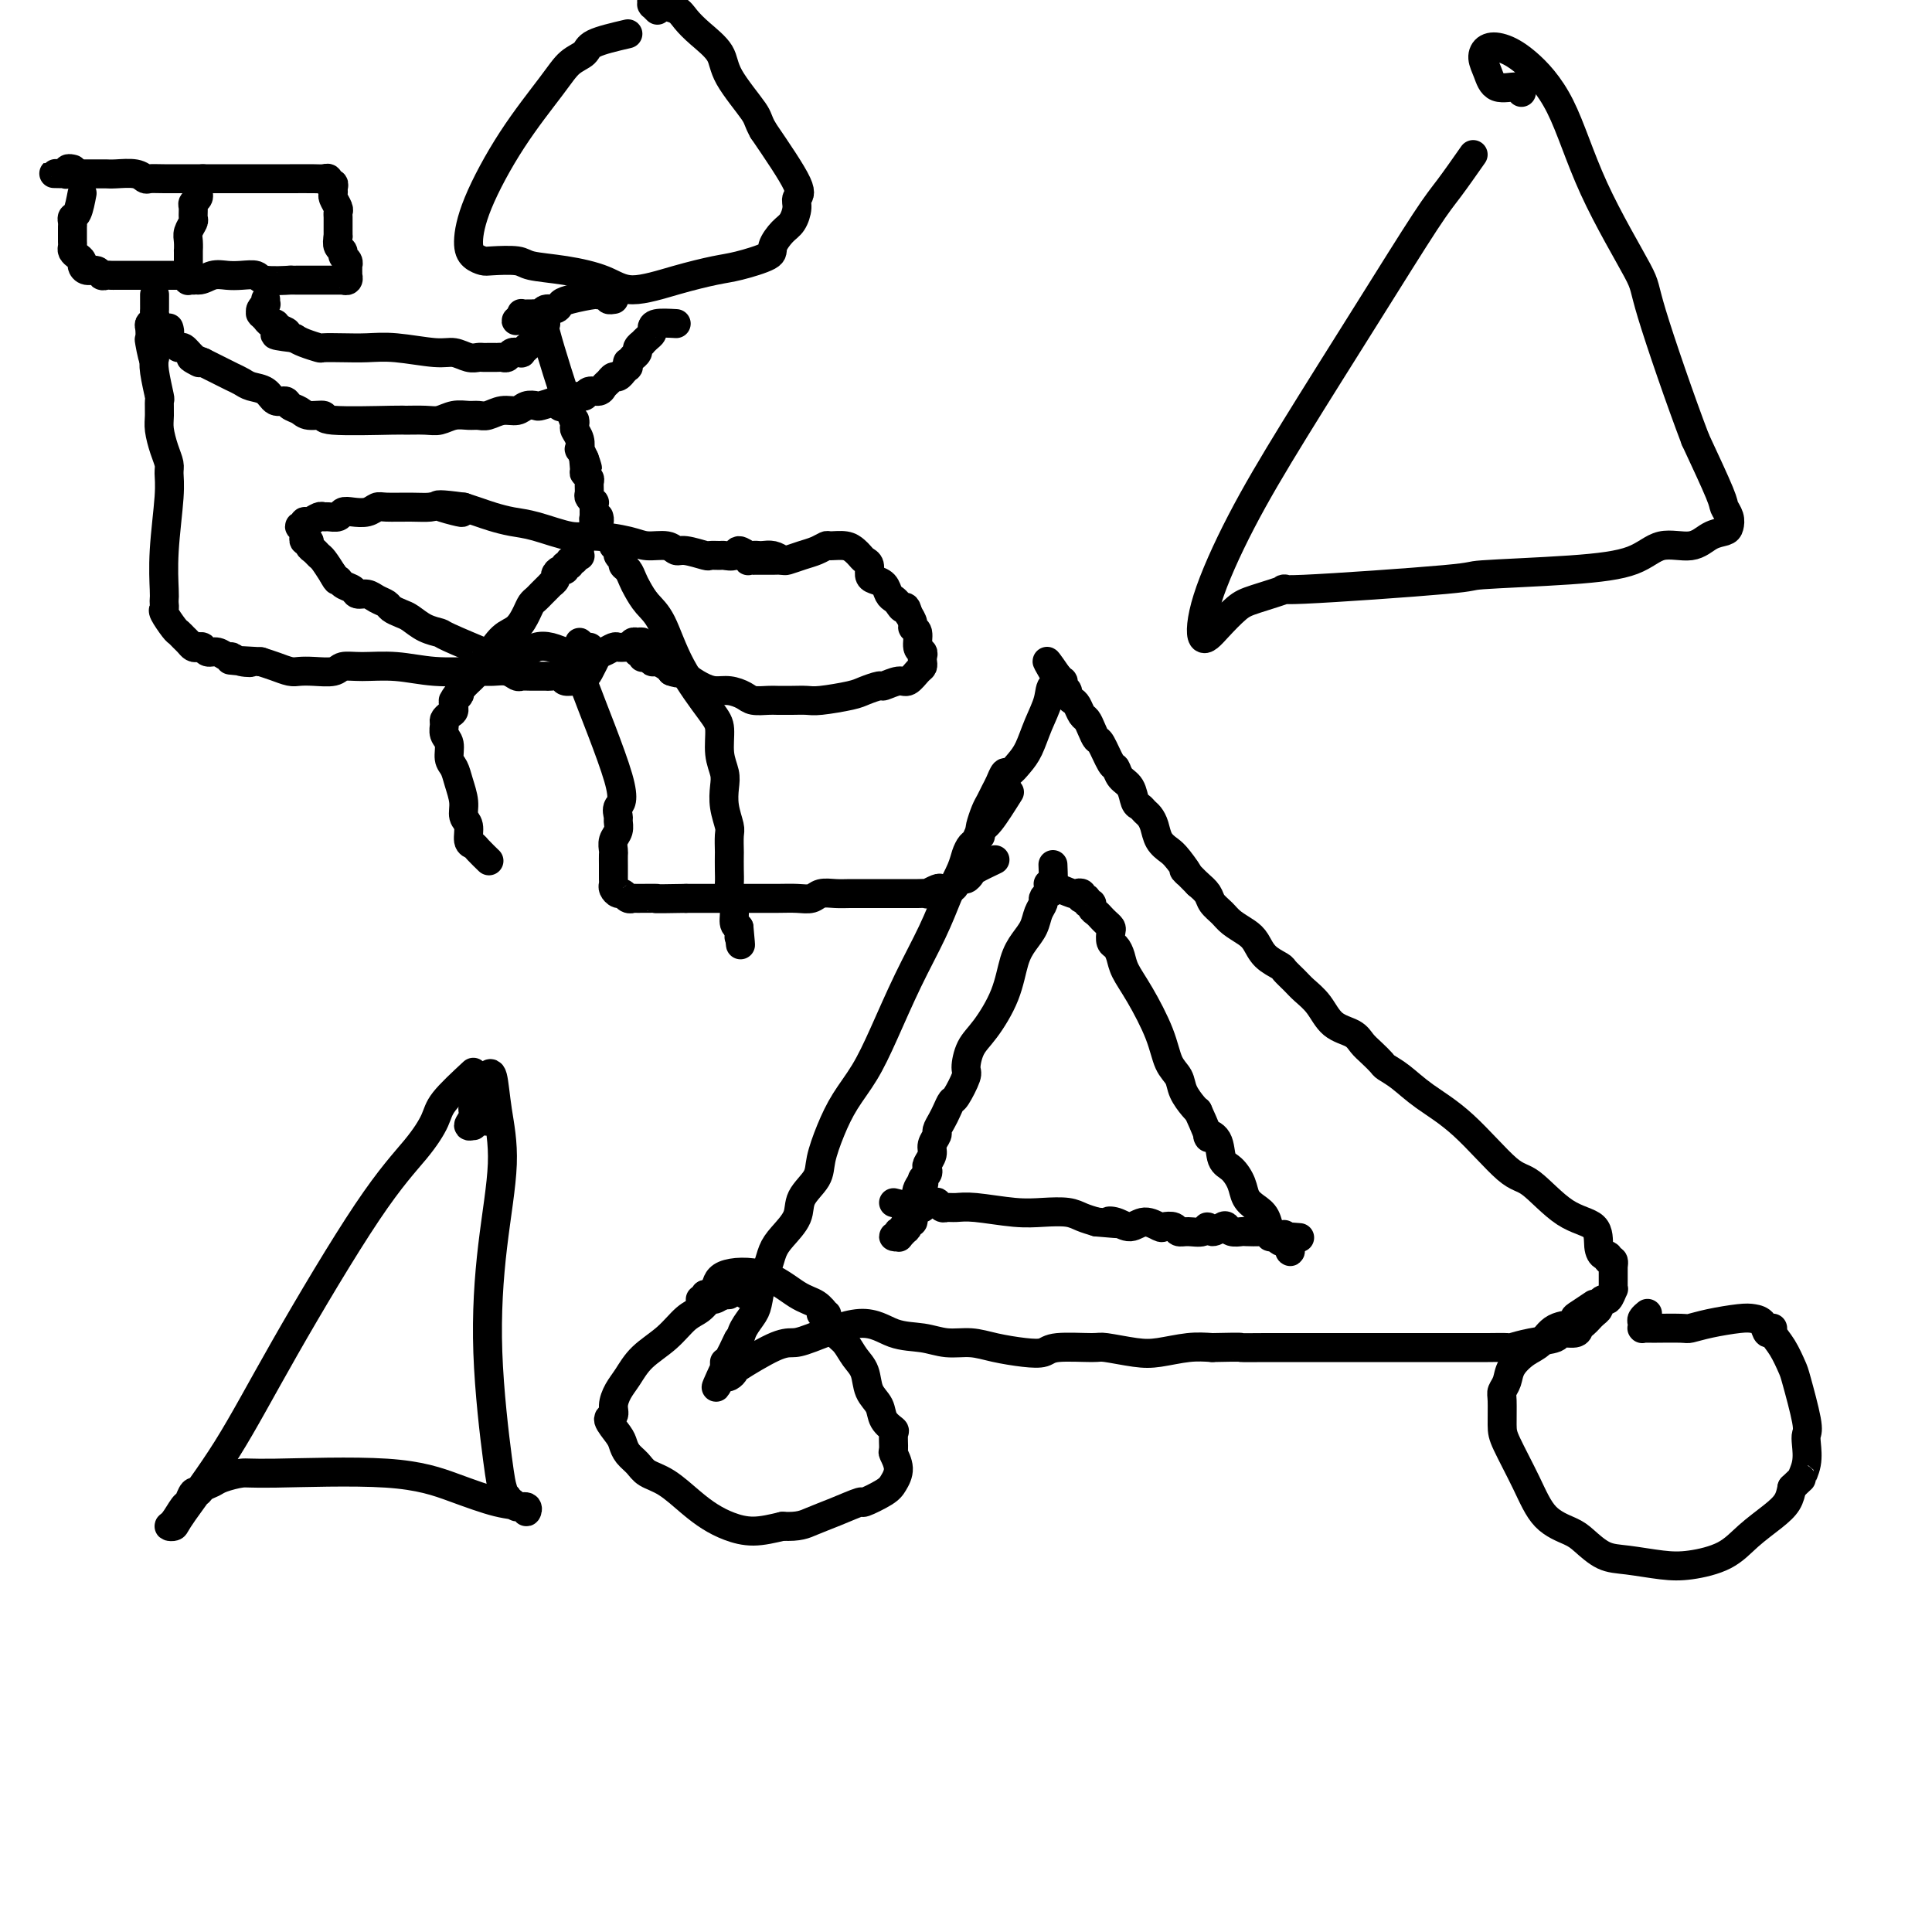 <svg viewBox='0 0 400 400' version='1.1' xmlns='http://www.w3.org/2000/svg' xmlns:xlink='http://www.w3.org/1999/xlink'><g fill='none' stroke='#000000' stroke-width='6' stroke-linecap='round' stroke-linejoin='round'><path d='M209,164c-1.488,2.365 -2.976,4.730 -4,6c-1.024,1.270 -1.583,1.444 -2,2c-0.417,0.556 -0.693,1.494 -1,2c-0.307,0.506 -0.644,0.579 -1,1c-0.356,0.421 -0.730,1.189 -1,2c-0.270,0.811 -0.437,1.664 -1,3c-0.563,1.336 -1.522,3.156 -2,4c-0.478,0.844 -0.476,0.713 -1,2c-0.524,1.287 -1.575,3.991 -3,7c-1.425,3.009 -3.225,6.322 -5,10c-1.775,3.678 -3.527,7.719 -5,11c-1.473,3.281 -2.669,5.801 -4,8c-1.331,2.199 -2.798,4.076 -4,6c-1.202,1.924 -2.137,3.897 -3,6c-0.863,2.103 -1.652,4.338 -2,6c-0.348,1.662 -0.254,2.751 -1,4c-0.746,1.249 -2.332,2.657 -3,4c-0.668,1.343 -0.416,2.622 -1,4c-0.584,1.378 -2.002,2.855 -3,4c-0.998,1.145 -1.576,1.958 -2,3c-0.424,1.042 -0.695,2.312 -1,3c-0.305,0.688 -0.645,0.792 -1,2c-0.355,1.208 -0.724,3.520 -1,5c-0.276,1.480 -0.459,2.129 -1,3c-0.541,0.871 -1.440,1.963 -2,3c-0.560,1.037 -0.780,2.018 -1,3'/><path d='M153,278c-8.845,17.754 -2.959,5.139 -1,1c1.959,-4.139 -0.011,0.196 -1,2c-0.989,1.804 -0.997,1.076 -1,1c-0.003,-0.076 -0.001,0.502 0,1c0.001,0.498 -0.001,0.918 0,1c0.001,0.082 0.003,-0.173 0,0c-0.003,0.173 -0.010,0.775 0,1c0.010,0.225 0.039,0.074 0,0c-0.039,-0.074 -0.145,-0.073 0,0c0.145,0.073 0.542,0.216 1,0c0.458,-0.216 0.977,-0.790 1,-1c0.023,-0.210 -0.449,-0.055 1,-1c1.449,-0.945 4.819,-2.989 7,-4c2.181,-1.011 3.174,-0.990 4,-1c0.826,-0.010 1.486,-0.051 4,-1c2.514,-0.949 6.881,-2.805 10,-3c3.119,-0.195 4.989,1.271 7,2c2.011,0.729 4.162,0.721 6,1c1.838,0.279 3.364,0.846 5,1c1.636,0.154 3.382,-0.106 5,0c1.618,0.106 3.110,0.579 5,1c1.890,0.421 4.180,0.791 6,1c1.820,0.209 3.172,0.256 4,0c0.828,-0.256 1.132,-0.814 3,-1c1.868,-0.186 5.300,-0.001 7,0c1.700,0.001 1.668,-0.182 3,0c1.332,0.182 4.027,0.729 6,1c1.973,0.271 3.223,0.265 5,0c1.777,-0.265 4.079,-0.790 6,-1c1.921,-0.210 3.460,-0.105 5,0'/><path d='M251,279c7.171,-0.155 5.597,-0.041 6,0c0.403,0.041 2.783,0.011 5,0c2.217,-0.011 4.272,-0.003 6,0c1.728,0.003 3.128,0.001 5,0c1.872,-0.001 4.215,-0.000 6,0c1.785,0.000 3.011,0.000 5,0c1.989,-0.000 4.740,-0.000 6,0c1.260,0.000 1.028,0.001 3,0c1.972,-0.001 6.146,-0.003 9,0c2.854,0.003 4.387,0.012 6,0c1.613,-0.012 3.305,-0.046 4,0c0.695,0.046 0.393,0.171 1,0c0.607,-0.171 2.123,-0.637 4,-1c1.877,-0.363 4.113,-0.622 5,-1c0.887,-0.378 0.423,-0.875 1,-1c0.577,-0.125 2.196,0.121 3,0c0.804,-0.121 0.794,-0.610 1,-1c0.206,-0.390 0.629,-0.682 1,-1c0.371,-0.318 0.691,-0.664 1,-1c0.309,-0.336 0.607,-0.662 1,-1c0.393,-0.338 0.880,-0.687 1,-1c0.120,-0.313 -0.125,-0.591 0,-1c0.125,-0.409 0.622,-0.950 1,-1c0.378,-0.050 0.637,0.390 1,0c0.363,-0.390 0.829,-1.610 1,-2c0.171,-0.390 0.046,0.050 0,0c-0.046,-0.050 -0.012,-0.591 0,-1c0.012,-0.409 0.003,-0.687 0,-1c-0.003,-0.313 -0.001,-0.661 0,-1c0.001,-0.339 0.000,-0.668 0,-1c-0.000,-0.332 -0.000,-0.666 0,-1'/><path d='M334,262c0.381,-1.708 -0.668,-0.979 -1,-1c-0.332,-0.021 0.052,-0.792 0,-1c-0.052,-0.208 -0.541,0.147 -1,0c-0.459,-0.147 -0.887,-0.796 -1,-2c-0.113,-1.204 0.090,-2.964 -1,-4c-1.090,-1.036 -3.473,-1.347 -6,-3c-2.527,-1.653 -5.197,-4.649 -7,-6c-1.803,-1.351 -2.739,-1.059 -5,-3c-2.261,-1.941 -5.848,-6.116 -9,-9c-3.152,-2.884 -5.870,-4.478 -8,-6c-2.130,-1.522 -3.673,-2.974 -5,-4c-1.327,-1.026 -2.437,-1.626 -3,-2c-0.563,-0.374 -0.580,-0.521 -1,-1c-0.420,-0.479 -1.242,-1.290 -2,-2c-0.758,-0.710 -1.453,-1.321 -2,-2c-0.547,-0.679 -0.947,-1.427 -2,-2c-1.053,-0.573 -2.759,-0.969 -4,-2c-1.241,-1.031 -2.018,-2.695 -3,-4c-0.982,-1.305 -2.168,-2.249 -3,-3c-0.832,-0.751 -1.311,-1.307 -2,-2c-0.689,-0.693 -1.587,-1.522 -2,-2c-0.413,-0.478 -0.341,-0.603 -1,-1c-0.659,-0.397 -2.049,-1.065 -3,-2c-0.951,-0.935 -1.463,-2.137 -2,-3c-0.537,-0.863 -1.099,-1.386 -2,-2c-0.901,-0.614 -2.142,-1.319 -3,-2c-0.858,-0.681 -1.333,-1.337 -2,-2c-0.667,-0.663 -1.526,-1.332 -2,-2c-0.474,-0.668 -0.564,-1.334 -1,-2c-0.436,-0.666 -1.218,-1.333 -2,-2'/><path d='M248,183c-4.688,-4.784 -2.408,-2.244 -2,-2c0.408,0.244 -1.057,-1.808 -2,-3c-0.943,-1.192 -1.366,-1.524 -2,-2c-0.634,-0.476 -1.479,-1.098 -2,-2c-0.521,-0.902 -0.717,-2.085 -1,-3c-0.283,-0.915 -0.652,-1.561 -1,-2c-0.348,-0.439 -0.674,-0.669 -1,-1c-0.326,-0.331 -0.651,-0.762 -1,-1c-0.349,-0.238 -0.722,-0.284 -1,-1c-0.278,-0.716 -0.459,-2.101 -1,-3c-0.541,-0.899 -1.440,-1.311 -2,-2c-0.560,-0.689 -0.780,-1.654 -1,-2c-0.220,-0.346 -0.440,-0.071 -1,-1c-0.560,-0.929 -1.459,-3.060 -2,-4c-0.541,-0.940 -0.722,-0.689 -1,-1c-0.278,-0.311 -0.651,-1.182 -1,-2c-0.349,-0.818 -0.672,-1.581 -1,-2c-0.328,-0.419 -0.661,-0.494 -1,-1c-0.339,-0.506 -0.683,-1.445 -1,-2c-0.317,-0.555 -0.607,-0.727 -1,-1c-0.393,-0.273 -0.889,-0.646 -1,-1c-0.111,-0.354 0.163,-0.687 0,-1c-0.163,-0.313 -0.762,-0.606 -1,-1c-0.238,-0.394 -0.116,-0.890 0,-1c0.116,-0.110 0.227,0.166 0,0c-0.227,-0.166 -0.792,-0.776 -1,-1c-0.208,-0.224 -0.059,-0.064 0,0c0.059,0.064 0.030,0.032 0,0'/><path d='M219,140c-4.435,-6.454 -1.023,-1.090 0,1c1.023,2.090 -0.345,0.905 -1,1c-0.655,0.095 -0.599,1.469 -1,3c-0.401,1.531 -1.259,3.218 -2,5c-0.741,1.782 -1.364,3.660 -2,5c-0.636,1.340 -1.284,2.140 -2,3c-0.716,0.860 -1.501,1.778 -2,2c-0.499,0.222 -0.711,-0.251 -1,0c-0.289,0.251 -0.656,1.227 -1,2c-0.344,0.773 -0.667,1.345 -1,2c-0.333,0.655 -0.678,1.395 -1,2c-0.322,0.605 -0.622,1.076 -1,2c-0.378,0.924 -0.833,2.300 -1,3c-0.167,0.700 -0.045,0.723 0,1c0.045,0.277 0.012,0.806 0,1c-0.012,0.194 -0.003,0.052 0,0c0.003,-0.052 0.001,-0.015 0,0c-0.001,0.015 -0.000,0.007 0,0'/><path d='M156,269c-1.593,-0.968 -3.186,-1.935 -4,-2c-0.814,-0.065 -0.850,0.774 -1,1c-0.150,0.226 -0.413,-0.159 -1,0c-0.587,0.159 -1.499,0.864 -2,1c-0.501,0.136 -0.592,-0.295 -1,0c-0.408,0.295 -1.134,1.318 -2,2c-0.866,0.682 -1.870,1.025 -3,2c-1.130,0.975 -2.384,2.582 -4,4c-1.616,1.418 -3.594,2.646 -5,4c-1.406,1.354 -2.239,2.833 -3,4c-0.761,1.167 -1.451,2.021 -2,3c-0.549,0.979 -0.957,2.082 -1,3c-0.043,0.918 0.278,1.649 0,2c-0.278,0.351 -1.154,0.320 -1,1c0.154,0.680 1.338,2.069 2,3c0.662,0.931 0.801,1.402 1,2c0.199,0.598 0.457,1.321 1,2c0.543,0.679 1.369,1.312 2,2c0.631,0.688 1.066,1.430 2,2c0.934,0.570 2.366,0.966 4,2c1.634,1.034 3.471,2.705 5,4c1.529,1.295 2.750,2.213 4,3c1.250,0.787 2.529,1.443 4,2c1.471,0.557 3.135,1.016 5,1c1.865,-0.016 3.933,-0.508 6,-1'/><path d='M162,316c3.457,0.170 4.600,-0.405 6,-1c1.400,-0.595 3.057,-1.208 5,-2c1.943,-0.792 4.172,-1.762 5,-2c0.828,-0.238 0.257,0.254 1,0c0.743,-0.254 2.802,-1.256 4,-2c1.198,-0.744 1.536,-1.229 2,-2c0.464,-0.771 1.054,-1.827 1,-3c-0.054,-1.173 -0.754,-2.463 -1,-3c-0.246,-0.537 -0.040,-0.321 0,-1c0.040,-0.679 -0.087,-2.253 0,-3c0.087,-0.747 0.389,-0.668 0,-1c-0.389,-0.332 -1.469,-1.075 -2,-2c-0.531,-0.925 -0.512,-2.034 -1,-3c-0.488,-0.966 -1.481,-1.791 -2,-3c-0.519,-1.209 -0.562,-2.804 -1,-4c-0.438,-1.196 -1.271,-1.995 -2,-3c-0.729,-1.005 -1.355,-2.217 -2,-3c-0.645,-0.783 -1.310,-1.136 -2,-2c-0.690,-0.864 -1.405,-2.238 -2,-3c-0.595,-0.762 -1.070,-0.912 -1,-1c0.070,-0.088 0.683,-0.115 1,0c0.317,0.115 0.337,0.372 0,0c-0.337,-0.372 -1.031,-1.372 -2,-2c-0.969,-0.628 -2.213,-0.882 -4,-2c-1.787,-1.118 -4.116,-3.098 -7,-4c-2.884,-0.902 -6.324,-0.724 -8,0c-1.676,0.724 -1.587,1.995 -2,3c-0.413,1.005 -1.327,1.744 -2,2c-0.673,0.256 -1.104,0.031 -1,0c0.104,-0.031 0.744,0.134 1,0c0.256,-0.134 0.128,-0.567 0,-1'/><path d='M146,268c-0.498,0.695 0.258,0.434 1,0c0.742,-0.434 1.469,-1.040 2,-1c0.531,0.040 0.866,0.726 1,1c0.134,0.274 0.067,0.137 0,0'/><path d='M330,270c-1.127,0.760 -2.255,1.520 -3,2c-0.745,0.480 -1.108,0.680 -1,1c0.108,0.320 0.688,0.760 0,1c-0.688,0.240 -2.642,0.280 -4,1c-1.358,0.720 -2.119,2.119 -3,3c-0.881,0.881 -1.882,1.244 -3,2c-1.118,0.756 -2.352,1.904 -3,3c-0.648,1.096 -0.709,2.141 -1,3c-0.291,0.859 -0.812,1.532 -1,2c-0.188,0.468 -0.044,0.730 0,2c0.044,1.270 -0.014,3.548 0,5c0.014,1.452 0.099,2.078 1,4c0.901,1.922 2.617,5.138 4,8c1.383,2.862 2.432,5.368 4,7c1.568,1.632 3.654,2.388 5,3c1.346,0.612 1.953,1.079 3,2c1.047,0.921 2.534,2.295 4,3c1.466,0.705 2.911,0.741 5,1c2.089,0.259 4.821,0.740 7,1c2.179,0.260 3.806,0.299 6,0c2.194,-0.299 4.955,-0.937 7,-2c2.045,-1.063 3.373,-2.553 5,-4c1.627,-1.447 3.553,-2.851 5,-4c1.447,-1.149 2.413,-2.043 3,-3c0.587,-0.957 0.793,-1.979 1,-3'/><path d='M371,308c2.559,-2.494 1.955,-1.730 2,-2c0.045,-0.270 0.737,-1.575 1,-3c0.263,-1.425 0.096,-2.971 0,-4c-0.096,-1.029 -0.122,-1.542 0,-2c0.122,-0.458 0.393,-0.861 0,-3c-0.393,-2.139 -1.449,-6.014 -2,-8c-0.551,-1.986 -0.596,-2.082 -1,-3c-0.404,-0.918 -1.168,-2.659 -2,-4c-0.832,-1.341 -1.731,-2.282 -2,-3c-0.269,-0.718 0.093,-1.212 0,-1c-0.093,0.212 -0.643,1.131 -1,1c-0.357,-0.131 -0.523,-1.313 -1,-2c-0.477,-0.687 -1.265,-0.878 -2,-1c-0.735,-0.122 -1.416,-0.176 -3,0c-1.584,0.176 -4.070,0.583 -6,1c-1.930,0.417 -3.305,0.844 -4,1c-0.695,0.156 -0.712,0.042 -2,0c-1.288,-0.042 -3.848,-0.011 -5,0c-1.152,0.011 -0.897,0.004 -1,0c-0.103,-0.004 -0.563,-0.004 -1,0c-0.437,0.004 -0.850,0.012 -1,0c-0.150,-0.012 -0.036,-0.046 0,0c0.036,0.046 -0.004,0.170 0,0c0.004,-0.170 0.054,-0.634 0,-1c-0.054,-0.366 -0.210,-0.634 0,-1c0.210,-0.366 0.787,-0.829 1,-1c0.213,-0.171 0.061,-0.049 0,0c-0.061,0.049 -0.030,0.024 0,0'/><path d='M206,178c-1.601,0.764 -3.203,1.528 -4,2c-0.797,0.472 -0.790,0.652 -1,1c-0.210,0.348 -0.638,0.864 -1,1c-0.362,0.136 -0.659,-0.108 -1,0c-0.341,0.108 -0.726,0.569 -1,1c-0.274,0.431 -0.436,0.834 -1,1c-0.564,0.166 -1.531,0.097 -2,0c-0.469,-0.097 -0.439,-0.222 -1,0c-0.561,0.222 -1.714,0.792 -2,1c-0.286,0.208 0.296,0.056 0,0c-0.296,-0.056 -1.469,-0.015 -2,0c-0.531,0.015 -0.421,0.004 -1,0c-0.579,-0.004 -1.849,-0.001 -3,0c-1.151,0.001 -2.184,0.001 -3,0c-0.816,-0.001 -1.416,-0.001 -2,0c-0.584,0.001 -1.153,0.004 -2,0c-0.847,-0.004 -1.973,-0.015 -3,0c-1.027,0.015 -1.957,0.057 -3,0c-1.043,-0.057 -2.200,-0.211 -3,0c-0.800,0.211 -1.242,0.789 -2,1c-0.758,0.211 -1.833,0.057 -3,0c-1.167,-0.057 -2.426,-0.015 -4,0c-1.574,0.015 -3.462,0.004 -6,0c-2.538,-0.004 -5.725,-0.001 -8,0c-2.275,0.001 -3.637,0.001 -5,0'/><path d='M142,186c-8.555,0.153 -5.941,0.037 -6,0c-0.059,-0.037 -2.789,0.005 -4,0c-1.211,-0.005 -0.903,-0.057 -1,0c-0.097,0.057 -0.600,0.223 -1,0c-0.400,-0.223 -0.696,-0.833 -1,-1c-0.304,-0.167 -0.617,0.111 -1,0c-0.383,-0.111 -0.835,-0.610 -1,-1c-0.165,-0.390 -0.044,-0.672 0,-1c0.044,-0.328 0.012,-0.703 0,-1c-0.012,-0.297 -0.004,-0.516 0,-1c0.004,-0.484 0.005,-1.231 0,-2c-0.005,-0.769 -0.016,-1.558 0,-2c0.016,-0.442 0.057,-0.537 0,-1c-0.057,-0.463 -0.213,-1.293 0,-2c0.213,-0.707 0.796,-1.290 1,-2c0.204,-0.710 0.029,-1.548 0,-2c-0.029,-0.452 0.089,-0.518 0,-1c-0.089,-0.482 -0.386,-1.379 0,-2c0.386,-0.621 1.456,-0.964 0,-6c-1.456,-5.036 -5.439,-14.765 -7,-19c-1.561,-4.235 -0.702,-2.977 -1,-3c-0.298,-0.023 -1.754,-1.326 -2,-2c-0.246,-0.674 0.719,-0.720 1,-1c0.281,-0.280 -0.121,-0.793 0,-1c0.121,-0.207 0.764,-0.108 1,0c0.236,0.108 0.063,0.225 0,0c-0.063,-0.225 -0.017,-0.791 0,-1c0.017,-0.209 0.005,-0.060 0,0c-0.005,0.060 -0.002,0.030 0,0'/><path d='M120,134c0.244,-0.751 -0.145,-1.130 0,-1c0.145,0.130 0.823,0.767 1,1c0.177,0.233 -0.149,0.063 0,0c0.149,-0.063 0.771,-0.017 1,0c0.229,0.017 0.065,0.005 0,0c-0.065,-0.005 -0.033,-0.002 0,0'/><path d='M162,116c-0.642,-0.422 -1.284,-0.844 -2,-1c-0.716,-0.156 -1.505,-0.047 -2,0c-0.495,0.047 -0.695,0.030 -1,0c-0.305,-0.030 -0.716,-0.075 -1,0c-0.284,0.075 -0.442,0.269 -1,0c-0.558,-0.269 -1.516,-1.001 -2,-1c-0.484,0.001 -0.494,0.733 -1,1c-0.506,0.267 -1.508,0.067 -2,0c-0.492,-0.067 -0.474,-0.003 -1,0c-0.526,0.003 -1.595,-0.056 -2,0c-0.405,0.056 -0.146,0.226 -1,0c-0.854,-0.226 -2.823,-0.848 -4,-1c-1.177,-0.152 -1.564,0.165 -2,0c-0.436,-0.165 -0.921,-0.813 -2,-1c-1.079,-0.187 -2.753,0.087 -4,0c-1.247,-0.087 -2.069,-0.534 -4,-1c-1.931,-0.466 -4.971,-0.951 -7,-1c-2.029,-0.049 -3.046,0.338 -5,0c-1.954,-0.338 -4.844,-1.400 -7,-2c-2.156,-0.600 -3.578,-0.738 -5,-1c-1.422,-0.262 -2.844,-0.647 -4,-1c-1.156,-0.353 -2.044,-0.672 -3,-1c-0.956,-0.328 -1.978,-0.664 -3,-1'/><path d='M96,105c-10.291,-1.414 -3.020,0.549 -1,1c2.020,0.451 -1.213,-0.612 -3,-1c-1.787,-0.388 -2.130,-0.100 -3,0c-0.870,0.100 -2.267,0.013 -4,0c-1.733,-0.013 -3.802,0.048 -5,0c-1.198,-0.048 -1.524,-0.205 -2,0c-0.476,0.205 -1.101,0.773 -2,1c-0.899,0.227 -2.072,0.114 -3,0c-0.928,-0.114 -1.610,-0.228 -2,0c-0.390,0.228 -0.489,0.797 -1,1c-0.511,0.203 -1.433,0.039 -2,0c-0.567,-0.039 -0.779,0.046 -1,0c-0.221,-0.046 -0.450,-0.222 -1,0c-0.550,0.222 -1.420,0.843 -2,1c-0.580,0.157 -0.870,-0.151 -1,0c-0.130,0.151 -0.102,0.762 0,1c0.102,0.238 0.276,0.102 0,0c-0.276,-0.102 -1.002,-0.172 -1,0c0.002,0.172 0.731,0.586 1,1c0.269,0.414 0.076,0.828 0,1c-0.076,0.172 -0.035,0.102 0,0c0.035,-0.102 0.065,-0.235 0,0c-0.065,0.235 -0.224,0.837 0,1c0.224,0.163 0.833,-0.112 1,0c0.167,0.112 -0.107,0.613 0,1c0.107,0.387 0.596,0.660 1,1c0.404,0.340 0.724,0.745 1,1c0.276,0.255 0.507,0.358 1,1c0.493,0.642 1.246,1.821 2,3'/><path d='M69,119c0.969,1.879 0.893,1.077 1,1c0.107,-0.077 0.399,0.571 1,1c0.601,0.429 1.513,0.640 2,1c0.487,0.360 0.549,0.870 1,1c0.451,0.130 1.290,-0.120 2,0c0.710,0.120 1.292,0.608 2,1c0.708,0.392 1.543,0.686 2,1c0.457,0.314 0.536,0.648 1,1c0.464,0.352 1.312,0.722 2,1c0.688,0.278 1.216,0.464 2,1c0.784,0.536 1.825,1.422 3,2c1.175,0.578 2.483,0.847 3,1c0.517,0.153 0.242,0.189 2,1c1.758,0.811 5.549,2.395 7,3c1.451,0.605 0.563,0.230 1,0c0.437,-0.230 2.199,-0.314 3,0c0.801,0.314 0.640,1.025 1,1c0.360,-0.025 1.241,-0.788 2,-1c0.759,-0.212 1.397,0.125 2,0c0.603,-0.125 1.173,-0.713 2,-1c0.827,-0.287 1.913,-0.273 3,0c1.087,0.273 2.175,0.805 3,1c0.825,0.195 1.386,0.053 2,0c0.614,-0.053 1.282,-0.018 2,0c0.718,0.018 1.488,0.019 2,0c0.512,-0.019 0.767,-0.058 1,0c0.233,0.058 0.444,0.211 1,0c0.556,-0.211 1.457,-0.788 2,-1c0.543,-0.212 0.726,-0.061 1,0c0.274,0.061 0.637,0.030 1,0'/><path d='M129,134c4.730,-0.150 2.056,-0.026 1,0c-1.056,0.026 -0.495,-0.045 0,0c0.495,0.045 0.922,0.207 1,0c0.078,-0.207 -0.193,-0.784 0,-1c0.193,-0.216 0.850,-0.072 1,0c0.150,0.072 -0.209,0.071 0,0c0.209,-0.071 0.984,-0.211 1,0c0.016,0.211 -0.727,0.775 -1,1c-0.273,0.225 -0.074,0.112 0,0c0.074,-0.112 0.024,-0.222 0,0c-0.024,0.222 -0.021,0.778 0,1c0.021,0.222 0.061,0.111 0,0c-0.061,-0.111 -0.223,-0.222 0,0c0.223,0.222 0.832,0.777 1,1c0.168,0.223 -0.106,0.115 0,0c0.106,-0.115 0.592,-0.238 1,0c0.408,0.238 0.738,0.837 1,1c0.262,0.163 0.455,-0.110 1,0c0.545,0.110 1.441,0.603 2,1c0.559,0.397 0.779,0.699 1,1'/><path d='M139,139c1.978,0.741 1.922,0.093 2,0c0.078,-0.093 0.290,0.370 1,1c0.710,0.630 1.918,1.426 3,2c1.082,0.574 2.037,0.924 3,1c0.963,0.076 1.934,-0.123 3,0c1.066,0.123 2.228,0.569 3,1c0.772,0.431 1.155,0.847 2,1c0.845,0.153 2.151,0.042 3,0c0.849,-0.042 1.239,-0.014 2,0c0.761,0.014 1.893,0.015 3,0c1.107,-0.015 2.188,-0.047 3,0c0.812,0.047 1.353,0.171 3,0c1.647,-0.171 4.398,-0.639 6,-1c1.602,-0.361 2.053,-0.617 3,-1c0.947,-0.383 2.390,-0.894 3,-1c0.610,-0.106 0.388,0.193 1,0c0.612,-0.193 2.059,-0.878 3,-1c0.941,-0.122 1.376,0.318 2,0c0.624,-0.318 1.436,-1.395 2,-2c0.564,-0.605 0.879,-0.737 1,-1c0.121,-0.263 0.048,-0.655 0,-1c-0.048,-0.345 -0.069,-0.642 0,-1c0.069,-0.358 0.230,-0.778 0,-1c-0.230,-0.222 -0.849,-0.247 -1,-1c-0.151,-0.753 0.166,-2.233 0,-3c-0.166,-0.767 -0.814,-0.822 -1,-1c-0.186,-0.178 0.090,-0.479 0,-1c-0.090,-0.521 -0.545,-1.260 -1,-2'/><path d='M188,127c-0.488,-2.036 -0.707,-1.127 -1,-1c-0.293,0.127 -0.659,-0.530 -1,-1c-0.341,-0.470 -0.656,-0.755 -1,-1c-0.344,-0.245 -0.718,-0.451 -1,-1c-0.282,-0.549 -0.471,-1.443 -1,-2c-0.529,-0.557 -1.399,-0.779 -2,-1c-0.601,-0.221 -0.934,-0.440 -1,-1c-0.066,-0.560 0.135,-1.460 0,-2c-0.135,-0.540 -0.607,-0.719 -1,-1c-0.393,-0.281 -0.706,-0.665 -1,-1c-0.294,-0.335 -0.567,-0.623 -1,-1c-0.433,-0.377 -1.024,-0.844 -2,-1c-0.976,-0.156 -2.335,0.001 -3,0c-0.665,-0.001 -0.635,-0.158 -1,0c-0.365,0.158 -1.124,0.631 -2,1c-0.876,0.369 -1.870,0.635 -3,1c-1.130,0.365 -2.397,0.830 -3,1c-0.603,0.170 -0.543,0.046 -1,0c-0.457,-0.046 -1.433,-0.012 -2,0c-0.567,0.012 -0.725,0.003 -1,0c-0.275,-0.003 -0.666,-0.001 -1,0c-0.334,0.001 -0.611,0.001 -1,0c-0.389,-0.001 -0.889,-0.004 -1,0c-0.111,0.004 0.166,0.015 0,0c-0.166,-0.015 -0.777,-0.056 -1,0c-0.223,0.056 -0.060,0.207 0,0c0.060,-0.207 0.017,-0.774 0,-1c-0.017,-0.226 -0.009,-0.113 0,0'/><path d='M124,135c-0.763,1.569 -1.527,3.138 -2,4c-0.473,0.862 -0.656,1.017 -1,1c-0.344,-0.017 -0.851,-0.204 -1,0c-0.149,0.204 0.058,0.801 0,1c-0.058,0.199 -0.381,0.001 -1,0c-0.619,-0.001 -1.534,0.196 -2,0c-0.466,-0.196 -0.482,-0.785 -1,-1c-0.518,-0.215 -1.539,-0.057 -2,0c-0.461,0.057 -0.363,0.011 -1,0c-0.637,-0.011 -2.008,0.011 -3,0c-0.992,-0.011 -1.605,-0.056 -2,0c-0.395,0.056 -0.571,0.212 -1,0c-0.429,-0.212 -1.112,-0.793 -2,-1c-0.888,-0.207 -1.980,-0.041 -3,0c-1.020,0.041 -1.968,-0.043 -4,0c-2.032,0.043 -5.147,0.211 -8,0c-2.853,-0.211 -5.442,-0.803 -8,-1c-2.558,-0.197 -5.084,-0.001 -7,0c-1.916,0.001 -3.222,-0.195 -4,0c-0.778,0.195 -1.026,0.781 -2,1c-0.974,0.219 -2.673,0.070 -4,0c-1.327,-0.070 -2.284,-0.060 -3,0c-0.716,0.060 -1.193,0.170 -2,0c-0.807,-0.170 -1.945,-0.620 -3,-1c-1.055,-0.380 -2.028,-0.690 -3,-1'/><path d='M54,137c-10.859,-0.636 -5.006,-0.227 -3,0c2.006,0.227 0.167,0.272 -1,0c-1.167,-0.272 -1.661,-0.861 -2,-1c-0.339,-0.139 -0.525,0.173 -1,0c-0.475,-0.173 -1.241,-0.830 -2,-1c-0.759,-0.170 -1.513,0.148 -2,0c-0.487,-0.148 -0.708,-0.760 -1,-1c-0.292,-0.240 -0.656,-0.106 -1,0c-0.344,0.106 -0.668,0.185 -1,0c-0.332,-0.185 -0.671,-0.635 -1,-1c-0.329,-0.365 -0.649,-0.647 -1,-1c-0.351,-0.353 -0.735,-0.777 -1,-1c-0.265,-0.223 -0.411,-0.245 -1,-1c-0.589,-0.755 -1.622,-2.243 -2,-3c-0.378,-0.757 -0.102,-0.783 0,-1c0.102,-0.217 0.031,-0.623 0,-1c-0.031,-0.377 -0.023,-0.724 0,-1c0.023,-0.276 0.059,-0.482 0,-2c-0.059,-1.518 -0.215,-4.348 0,-8c0.215,-3.652 0.800,-8.126 1,-11c0.200,-2.874 0.015,-4.148 0,-5c-0.015,-0.852 0.139,-1.284 0,-2c-0.139,-0.716 -0.572,-1.718 -1,-3c-0.428,-1.282 -0.850,-2.843 -1,-4c-0.150,-1.157 -0.026,-1.909 0,-3c0.026,-1.091 -0.045,-2.519 0,-3c0.045,-0.481 0.204,-0.014 0,-1c-0.204,-0.986 -0.773,-3.425 -1,-5c-0.227,-1.575 -0.114,-2.288 0,-3'/><path d='M32,74c-0.249,-8.026 0.128,-1.589 0,0c-0.128,1.589 -0.763,-1.668 -1,-3c-0.237,-1.332 -0.078,-0.738 0,-1c0.078,-0.262 0.073,-1.379 0,-2c-0.073,-0.621 -0.216,-0.745 0,-1c0.216,-0.255 0.790,-0.642 1,-1c0.210,-0.358 0.056,-0.687 0,-1c-0.056,-0.313 -0.015,-0.609 0,-1c0.015,-0.391 0.004,-0.875 0,-1c-0.004,-0.125 -0.001,0.111 0,0c0.001,-0.111 0.000,-0.568 0,-1c-0.000,-0.432 -0.000,-0.838 0,-1c0.000,-0.162 0.000,-0.081 0,0'/><path d='M17,40c-0.309,1.601 -0.619,3.203 -1,4c-0.381,0.797 -0.834,0.791 -1,1c-0.166,0.209 -0.044,0.633 0,1c0.044,0.367 0.012,0.676 0,1c-0.012,0.324 -0.004,0.664 0,1c0.004,0.336 0.004,0.667 0,1c-0.004,0.333 -0.011,0.667 0,1c0.011,0.333 0.041,0.666 0,1c-0.041,0.334 -0.153,0.668 0,1c0.153,0.332 0.569,0.662 1,1c0.431,0.338 0.875,0.683 1,1c0.125,0.317 -0.069,0.607 0,1c0.069,0.393 0.400,0.890 1,1c0.600,0.110 1.469,-0.167 2,0c0.531,0.167 0.722,0.777 1,1c0.278,0.223 0.641,0.060 1,0c0.359,-0.060 0.712,-0.016 1,0c0.288,0.016 0.509,0.004 1,0c0.491,-0.004 1.252,-0.001 2,0c0.748,0.001 1.485,0.000 2,0c0.515,-0.000 0.809,-0.000 1,0c0.191,0.000 0.278,0.000 1,0c0.722,-0.000 2.079,-0.000 3,0c0.921,0.000 1.406,0.000 2,0c0.594,-0.000 1.297,-0.000 2,0'/><path d='M37,57c3.309,0.078 2.082,-0.228 2,0c-0.082,0.228 0.980,0.988 2,1c1.020,0.012 1.999,-0.725 3,-1c1.001,-0.275 2.025,-0.088 3,0c0.975,0.088 1.901,0.076 3,0c1.099,-0.076 2.371,-0.217 3,0c0.629,0.217 0.616,0.790 2,1c1.384,0.210 4.165,0.056 5,0c0.835,-0.056 -0.278,-0.015 0,0c0.278,0.015 1.945,0.004 3,0c1.055,-0.004 1.497,-0.001 2,0c0.503,0.001 1.067,0.001 2,0c0.933,-0.001 2.236,-0.004 3,0c0.764,0.004 0.989,0.016 1,0c0.011,-0.016 -0.193,-0.061 0,0c0.193,0.061 0.784,0.228 1,0c0.216,-0.228 0.058,-0.850 0,-1c-0.058,-0.150 -0.016,0.171 0,0c0.016,-0.171 0.005,-0.833 0,-1c-0.005,-0.167 -0.005,0.163 0,0c0.005,-0.163 0.017,-0.817 0,-1c-0.017,-0.183 -0.061,0.106 0,0c0.061,-0.106 0.226,-0.609 0,-1c-0.226,-0.391 -0.844,-0.672 -1,-1c-0.156,-0.328 0.150,-0.704 0,-1c-0.150,-0.296 -0.757,-0.513 -1,-1c-0.243,-0.487 -0.121,-1.243 0,-2'/><path d='M70,49c0.000,-1.587 0.001,-1.054 0,-1c-0.001,0.054 -0.004,-0.370 0,-1c0.004,-0.630 0.015,-1.464 0,-2c-0.015,-0.536 -0.057,-0.773 0,-1c0.057,-0.227 0.212,-0.443 0,-1c-0.212,-0.557 -0.793,-1.455 -1,-2c-0.207,-0.545 -0.041,-0.738 0,-1c0.041,-0.262 -0.045,-0.592 0,-1c0.045,-0.408 0.219,-0.894 0,-1c-0.219,-0.106 -0.830,0.168 -1,0c-0.170,-0.168 0.102,-0.777 0,-1c-0.102,-0.223 -0.579,-0.060 -1,0c-0.421,0.060 -0.785,0.016 -2,0c-1.215,-0.016 -3.280,-0.004 -5,0c-1.720,0.004 -3.095,0.001 -5,0c-1.905,-0.001 -4.341,0.001 -7,0c-2.659,-0.001 -5.539,-0.004 -8,0c-2.461,0.004 -4.501,0.015 -6,0c-1.499,-0.015 -2.457,-0.057 -3,0c-0.543,0.057 -0.669,0.211 -1,0c-0.331,-0.211 -0.865,-0.789 -2,-1c-1.135,-0.211 -2.871,-0.057 -4,0c-1.129,0.057 -1.650,0.015 -2,0c-0.350,-0.015 -0.527,-0.004 -1,0c-0.473,0.004 -1.240,0.001 -2,0c-0.760,-0.001 -1.512,-0.000 -2,0c-0.488,0.000 -0.711,0.000 -1,0c-0.289,-0.000 -0.645,-0.000 -1,0'/><path d='M15,36c-7.673,-0.150 -1.856,-0.026 0,0c1.856,0.026 -0.249,-0.046 -1,0c-0.751,0.046 -0.149,0.208 0,0c0.149,-0.208 -0.156,-0.788 0,-1c0.156,-0.212 0.773,-0.057 1,0c0.227,0.057 0.065,0.016 0,0c-0.065,-0.016 -0.032,-0.008 0,0'/><path d='M42,37c-0.414,0.755 -0.829,1.511 -1,2c-0.171,0.489 -0.099,0.712 0,1c0.099,0.288 0.224,0.639 0,1c-0.224,0.361 -0.796,0.730 -1,1c-0.204,0.270 -0.041,0.442 0,1c0.041,0.558 -0.042,1.503 0,2c0.042,0.497 0.207,0.547 0,1c-0.207,0.453 -0.788,1.310 -1,2c-0.212,0.690 -0.057,1.214 0,2c0.057,0.786 0.015,1.835 0,2c-0.015,0.165 -0.004,-0.554 0,0c0.004,0.554 0.001,2.382 0,3c-0.001,0.618 -0.000,0.026 0,0c0.000,-0.026 -0.001,0.515 0,1c0.001,0.485 0.004,0.915 0,1c-0.004,0.085 -0.015,-0.173 0,0c0.015,0.173 0.057,0.778 0,1c-0.057,0.222 -0.211,0.059 0,0c0.211,-0.059 0.788,-0.016 1,0c0.212,0.016 0.061,0.005 0,0c-0.061,-0.005 -0.030,-0.002 0,0'/><path d='M130,7c-2.804,0.656 -5.608,1.313 -7,2c-1.392,0.687 -1.370,1.406 -2,2c-0.630,0.594 -1.910,1.065 -3,2c-1.090,0.935 -1.989,2.334 -4,5c-2.011,2.666 -5.135,6.599 -8,11c-2.865,4.401 -5.472,9.271 -7,13c-1.528,3.729 -1.975,6.319 -2,8c-0.025,1.681 0.374,2.454 1,3c0.626,0.546 1.480,0.867 2,1c0.520,0.133 0.708,0.079 2,0c1.292,-0.079 3.689,-0.184 5,0c1.311,0.184 1.537,0.656 3,1c1.463,0.344 4.162,0.558 7,1c2.838,0.442 5.813,1.111 8,2c2.187,0.889 3.585,1.997 6,2c2.415,0.003 5.847,-1.100 9,-2c3.153,-0.900 6.028,-1.596 8,-2c1.972,-0.404 3.043,-0.516 5,-1c1.957,-0.484 4.802,-1.341 6,-2c1.198,-0.659 0.750,-1.122 1,-2c0.250,-0.878 1.196,-2.172 2,-3c0.804,-0.828 1.464,-1.192 2,-2c0.536,-0.808 0.948,-2.062 1,-3c0.052,-0.938 -0.255,-1.560 0,-2c0.255,-0.440 1.073,-0.697 0,-3c-1.073,-2.303 -4.036,-6.651 -7,-11'/><path d='M158,27c-1.251,-2.250 -0.877,-2.374 -2,-4c-1.123,-1.626 -3.741,-4.754 -5,-7c-1.259,-2.246 -1.157,-3.610 -2,-5c-0.843,-1.390 -2.631,-2.807 -4,-4c-1.369,-1.193 -2.318,-2.163 -3,-3c-0.682,-0.837 -1.097,-1.541 -2,-2c-0.903,-0.459 -2.295,-0.673 -3,-1c-0.705,-0.327 -0.725,-0.767 -1,-1c-0.275,-0.233 -0.807,-0.260 -1,0c-0.193,0.260 -0.048,0.805 0,1c0.048,0.195 -0.001,0.038 0,0c0.001,-0.038 0.052,0.041 0,0c-0.052,-0.041 -0.206,-0.203 0,0c0.206,0.203 0.773,0.772 1,1c0.227,0.228 0.113,0.114 0,0'/><path d='M127,62c-0.000,0.000 -0.000,0.000 0,0c0.000,-0.000 0.001,-0.000 0,0c-0.001,0.000 -0.005,0.001 0,0c0.005,-0.001 0.018,-0.003 0,0c-0.018,0.003 -0.067,0.011 0,0c0.067,-0.011 0.249,-0.041 0,0c-0.249,0.041 -0.928,0.155 -1,0c-0.072,-0.155 0.464,-0.577 1,-1'/><path d='M127,61c0.061,-0.381 0.214,-0.834 0,-1c-0.214,-0.166 -0.793,-0.044 -1,0c-0.207,0.044 -0.040,0.011 0,0c0.040,-0.011 -0.046,0.001 0,0c0.046,-0.001 0.223,-0.015 0,0c-0.223,0.015 -0.847,0.060 -1,0c-0.153,-0.060 0.166,-0.224 0,0c-0.166,0.224 -0.817,0.834 -1,1c-0.183,0.166 0.102,-0.114 -1,0c-1.102,0.114 -3.591,0.623 -5,1c-1.409,0.377 -1.739,0.623 -2,1c-0.261,0.377 -0.452,0.886 -1,1c-0.548,0.114 -1.453,-0.165 -2,0c-0.547,0.165 -0.738,0.776 -1,1c-0.262,0.224 -0.596,0.060 -1,0c-0.404,-0.060 -0.879,-0.017 -1,0c-0.121,0.017 0.111,0.008 0,0c-0.111,-0.008 -0.566,-0.016 -1,0c-0.434,0.016 -0.848,0.056 -1,0c-0.152,-0.056 -0.041,-0.207 0,0c0.041,0.207 0.012,0.774 0,1c-0.012,0.226 -0.006,0.113 0,0'/><path d='M108,66c-2.697,0.774 0.061,0.207 1,0c0.939,-0.207 0.060,-0.056 0,0c-0.060,0.056 0.701,0.015 1,0c0.299,-0.015 0.137,-0.004 0,0c-0.137,0.004 -0.248,-0.001 0,0c0.248,0.001 0.856,0.006 1,0c0.144,-0.006 -0.176,-0.024 0,0c0.176,0.024 0.850,0.089 1,0c0.150,-0.089 -0.223,-0.334 0,0c0.223,0.334 1.041,1.245 1,1c-0.041,-0.245 -0.940,-1.647 0,2c0.940,3.647 3.720,12.342 5,16c1.280,3.658 1.061,2.281 1,2c-0.061,-0.281 0.035,0.536 0,1c-0.035,0.464 -0.203,0.575 0,1c0.203,0.425 0.776,1.166 1,2c0.224,0.834 0.099,1.763 0,2c-0.099,0.237 -0.171,-0.218 0,0c0.171,0.218 0.586,1.109 1,2'/><path d='M121,95c1.233,3.913 0.316,0.697 0,0c-0.316,-0.697 -0.032,1.127 0,2c0.032,0.873 -0.189,0.797 0,1c0.189,0.203 0.786,0.685 1,1c0.214,0.315 0.043,0.462 0,1c-0.043,0.538 0.041,1.467 0,2c-0.041,0.533 -0.207,0.669 0,1c0.207,0.331 0.788,0.858 1,1c0.212,0.142 0.057,-0.102 0,0c-0.057,0.102 -0.015,0.548 0,1c0.015,0.452 0.003,0.909 0,1c-0.003,0.091 0.003,-0.185 0,0c-0.003,0.185 -0.015,0.830 0,1c0.015,0.170 0.056,-0.137 0,0c-0.056,0.137 -0.211,0.717 0,1c0.211,0.283 0.788,0.268 1,0c0.212,-0.268 0.061,-0.791 0,-1c-0.061,-0.209 -0.030,-0.105 0,0'/><path d='M111,69c-0.301,0.724 -0.601,1.448 -1,2c-0.399,0.552 -0.895,0.932 -1,1c-0.105,0.068 0.183,-0.178 0,0c-0.183,0.178 -0.837,0.779 -1,1c-0.163,0.221 0.163,0.063 0,0c-0.163,-0.063 -0.817,-0.031 -1,0c-0.183,0.031 0.106,0.061 0,0c-0.106,-0.061 -0.606,-0.212 -1,0c-0.394,0.212 -0.683,0.789 -1,1c-0.317,0.211 -0.662,0.057 -1,0c-0.338,-0.057 -0.667,-0.015 -1,0c-0.333,0.015 -0.669,0.005 -1,0c-0.331,-0.005 -0.658,-0.005 -1,0c-0.342,0.005 -0.699,0.017 -1,0c-0.301,-0.017 -0.547,-0.061 -1,0c-0.453,0.061 -1.113,0.227 -2,0c-0.887,-0.227 -2.000,-0.845 -3,-1c-1.000,-0.155 -1.887,0.154 -4,0c-2.113,-0.154 -5.453,-0.773 -8,-1c-2.547,-0.227 -4.300,-0.064 -6,0c-1.700,0.064 -3.348,0.028 -5,0c-1.652,-0.028 -3.309,-0.049 -4,0c-0.691,0.049 -0.417,0.167 -1,0c-0.583,-0.167 -2.024,-0.619 -3,-1c-0.976,-0.381 -1.488,-0.690 -2,-1'/><path d='M61,70c-6.903,-0.802 -3.160,-0.807 -2,-1c1.160,-0.193 -0.263,-0.572 -1,-1c-0.737,-0.428 -0.790,-0.903 -1,-1c-0.210,-0.097 -0.578,0.184 -1,0c-0.422,-0.184 -0.897,-0.833 -1,-1c-0.103,-0.167 0.168,0.149 0,0c-0.168,-0.149 -0.773,-0.762 -1,-1c-0.227,-0.238 -0.075,-0.101 0,0c0.075,0.101 0.073,0.167 0,0c-0.073,-0.167 -0.216,-0.567 0,-1c0.216,-0.433 0.790,-0.900 1,-1c0.210,-0.100 0.057,0.165 0,0c-0.057,-0.165 -0.016,-0.762 0,-1c0.016,-0.238 0.008,-0.119 0,0'/><path d='M140,67c-1.572,-0.089 -3.143,-0.177 -4,0c-0.857,0.177 -0.999,0.621 -1,1c-0.001,0.379 0.139,0.693 0,1c-0.139,0.307 -0.558,0.607 -1,1c-0.442,0.393 -0.907,0.880 -1,1c-0.093,0.120 0.186,-0.127 0,0c-0.186,0.127 -0.838,0.626 -1,1c-0.162,0.374 0.167,0.621 0,1c-0.167,0.379 -0.830,0.890 -1,1c-0.170,0.110 0.152,-0.182 0,0c-0.152,0.182 -0.777,0.837 -1,1c-0.223,0.163 -0.045,-0.168 0,0c0.045,0.168 -0.043,0.834 0,1c0.043,0.166 0.219,-0.166 0,0c-0.219,0.166 -0.832,0.832 -1,1c-0.168,0.168 0.109,-0.163 0,0c-0.109,0.163 -0.606,0.818 -1,1c-0.394,0.182 -0.687,-0.110 -1,0c-0.313,0.110 -0.647,0.622 -1,1c-0.353,0.378 -0.724,0.622 -1,1c-0.276,0.378 -0.455,0.888 -1,1c-0.545,0.112 -1.455,-0.176 -2,0c-0.545,0.176 -0.724,0.817 -1,1c-0.276,0.183 -0.650,-0.090 -1,0c-0.350,0.090 -0.675,0.545 -1,1'/><path d='M119,83c-3.914,2.491 -3.198,0.719 -3,0c0.198,-0.719 -0.120,-0.385 -1,0c-0.880,0.385 -2.321,0.820 -3,1c-0.679,0.180 -0.594,0.105 -1,0c-0.406,-0.105 -1.302,-0.238 -2,0c-0.698,0.238 -1.197,0.849 -2,1c-0.803,0.151 -1.909,-0.157 -3,0c-1.091,0.157 -2.169,0.778 -3,1c-0.831,0.222 -1.417,0.045 -2,0c-0.583,-0.045 -1.162,0.040 -2,0c-0.838,-0.040 -1.933,-0.207 -3,0c-1.067,0.207 -2.106,0.789 -3,1c-0.894,0.211 -1.645,0.053 -3,0c-1.355,-0.053 -3.315,0.001 -4,0c-0.685,-0.001 -0.094,-0.056 -3,0c-2.906,0.056 -9.307,0.223 -12,0c-2.693,-0.223 -1.676,-0.834 -2,-1c-0.324,-0.166 -1.988,0.115 -3,0c-1.012,-0.115 -1.372,-0.626 -2,-1c-0.628,-0.374 -1.523,-0.611 -2,-1c-0.477,-0.389 -0.536,-0.930 -1,-1c-0.464,-0.070 -1.331,0.332 -2,0c-0.669,-0.332 -1.138,-1.398 -2,-2c-0.862,-0.602 -2.118,-0.739 -3,-1c-0.882,-0.261 -1.391,-0.647 -2,-1c-0.609,-0.353 -1.318,-0.672 -2,-1c-0.682,-0.328 -1.338,-0.665 -2,-1c-0.662,-0.335 -1.332,-0.667 -2,-1c-0.668,-0.333 -1.334,-0.666 -2,-1'/><path d='M42,75c-4.372,-1.829 -1.801,-0.402 -1,0c0.801,0.402 -0.166,-0.221 -1,-1c-0.834,-0.779 -1.535,-1.715 -2,-2c-0.465,-0.285 -0.695,0.082 -1,0c-0.305,-0.082 -0.684,-0.614 -1,-1c-0.316,-0.386 -0.568,-0.625 -1,-1c-0.432,-0.375 -1.044,-0.885 -1,-1c0.044,-0.115 0.744,0.165 1,0c0.256,-0.165 0.069,-0.775 0,-1c-0.069,-0.225 -0.020,-0.064 0,0c0.020,0.064 0.010,0.032 0,0'/><path d='M120,112c0.009,0.734 0.018,1.469 0,2c-0.018,0.531 -0.061,0.859 0,1c0.061,0.141 0.228,0.094 0,0c-0.228,-0.094 -0.850,-0.237 -1,0c-0.150,0.237 0.171,0.852 0,1c-0.171,0.148 -0.833,-0.171 -1,0c-0.167,0.171 0.161,0.834 0,1c-0.161,0.166 -0.813,-0.163 -1,0c-0.187,0.163 0.089,0.818 0,1c-0.089,0.182 -0.545,-0.110 -1,0c-0.455,0.110 -0.910,0.621 -1,1c-0.090,0.379 0.183,0.626 0,1c-0.183,0.374 -0.822,0.874 -1,1c-0.178,0.126 0.107,-0.121 0,0c-0.107,0.121 -0.605,0.612 -1,1c-0.395,0.388 -0.685,0.675 -1,1c-0.315,0.325 -0.653,0.690 -1,1c-0.347,0.310 -0.702,0.565 -1,1c-0.298,0.435 -0.540,1.050 -1,2c-0.460,0.950 -1.137,2.235 -2,3c-0.863,0.765 -1.912,1.009 -3,2c-1.088,0.991 -2.216,2.728 -3,4c-0.784,1.272 -1.224,2.078 -2,3c-0.776,0.922 -1.888,1.961 -3,3'/><path d='M96,142c-3.875,5.062 -1.564,2.719 -1,2c0.564,-0.719 -0.619,0.188 -1,1c-0.381,0.812 0.040,1.530 0,2c-0.040,0.470 -0.543,0.691 -1,1c-0.457,0.309 -0.869,0.706 -1,1c-0.131,0.294 0.021,0.487 0,1c-0.021,0.513 -0.213,1.347 0,2c0.213,0.653 0.832,1.126 1,2c0.168,0.874 -0.114,2.149 0,3c0.114,0.851 0.623,1.276 1,2c0.377,0.724 0.622,1.745 1,3c0.378,1.255 0.889,2.742 1,4c0.111,1.258 -0.179,2.286 0,3c0.179,0.714 0.826,1.113 1,2c0.174,0.887 -0.125,2.263 0,3c0.125,0.737 0.673,0.837 1,1c0.327,0.163 0.434,0.390 1,1c0.566,0.610 1.590,1.603 2,2c0.410,0.397 0.205,0.199 0,0'/><path d='M127,113c0.455,0.333 0.909,0.666 1,1c0.091,0.334 -0.183,0.670 0,1c0.183,0.330 0.822,0.654 1,1c0.178,0.346 -0.105,0.715 0,1c0.105,0.285 0.597,0.487 1,1c0.403,0.513 0.716,1.336 1,2c0.284,0.664 0.538,1.168 1,2c0.462,0.832 1.133,1.992 2,3c0.867,1.008 1.930,1.865 3,4c1.070,2.135 2.147,5.548 4,9c1.853,3.452 4.483,6.944 6,9c1.517,2.056 1.922,2.678 2,4c0.078,1.322 -0.172,3.345 0,5c0.172,1.655 0.764,2.942 1,4c0.236,1.058 0.116,1.888 0,3c-0.116,1.112 -0.227,2.506 0,4c0.227,1.494 0.793,3.089 1,4c0.207,0.911 0.056,1.139 0,2c-0.056,0.861 -0.016,2.356 0,3c0.016,0.644 0.008,0.436 0,1c-0.008,0.564 -0.017,1.899 0,3c0.017,1.101 0.060,1.969 0,3c-0.060,1.031 -0.222,2.225 0,3c0.222,0.775 0.829,1.132 1,2c0.171,0.868 -0.094,2.248 0,3c0.094,0.752 0.547,0.876 1,1'/><path d='M153,192c0.619,6.585 0.166,2.549 0,1c-0.166,-1.549 -0.045,-0.609 0,0c0.045,0.609 0.013,0.888 0,1c-0.013,0.112 -0.006,0.056 0,0'/><path d='M218,179c0.081,2.025 0.162,4.050 0,5c-0.162,0.950 -0.567,0.824 -1,1c-0.433,0.176 -0.892,0.655 -1,1c-0.108,0.345 0.136,0.557 0,1c-0.136,0.443 -0.654,1.116 -1,2c-0.346,0.884 -0.522,1.980 -1,3c-0.478,1.020 -1.259,1.966 -2,3c-0.741,1.034 -1.443,2.158 -2,4c-0.557,1.842 -0.971,4.402 -2,7c-1.029,2.598 -2.675,5.232 -4,7c-1.325,1.768 -2.330,2.668 -3,4c-0.670,1.332 -1.006,3.095 -1,4c0.006,0.905 0.353,0.952 0,2c-0.353,1.048 -1.405,3.097 -2,4c-0.595,0.903 -0.733,0.661 -1,1c-0.267,0.339 -0.664,1.260 -1,2c-0.336,0.740 -0.611,1.300 -1,2c-0.389,0.700 -0.893,1.539 -1,2c-0.107,0.461 0.181,0.543 0,1c-0.181,0.457 -0.832,1.288 -1,2c-0.168,0.712 0.147,1.304 0,2c-0.147,0.696 -0.758,1.496 -1,2c-0.242,0.504 -0.116,0.712 0,1c0.116,0.288 0.224,0.654 0,1c-0.224,0.346 -0.778,0.670 -1,1c-0.222,0.330 -0.111,0.665 0,1'/><path d='M191,245c-4.116,10.471 -0.907,3.647 0,1c0.907,-2.647 -0.489,-1.117 -1,0c-0.511,1.117 -0.136,1.820 0,2c0.136,0.180 0.033,-0.163 0,0c-0.033,0.163 0.005,0.832 0,1c-0.005,0.168 -0.054,-0.165 0,0c0.054,0.165 0.211,0.829 0,1c-0.211,0.171 -0.789,-0.151 -1,0c-0.211,0.151 -0.057,0.777 0,1c0.057,0.223 0.015,0.045 0,0c-0.015,-0.045 -0.003,0.045 0,0c0.003,-0.045 -0.002,-0.223 0,0c0.002,0.223 0.011,0.847 0,1c-0.011,0.153 -0.043,-0.164 0,0c0.043,0.164 0.160,0.811 0,1c-0.160,0.189 -0.596,-0.080 -1,0c-0.404,0.080 -0.774,0.508 -1,1c-0.226,0.492 -0.308,1.050 0,1c0.308,-0.050 1.006,-0.706 1,-1c-0.006,-0.294 -0.716,-0.227 -1,0c-0.284,0.227 -0.142,0.613 0,1'/><path d='M187,255c-0.840,1.487 -0.939,0.203 -1,0c-0.061,-0.203 -0.083,0.674 0,1c0.083,0.326 0.271,0.101 0,0c-0.271,-0.101 -1.000,-0.079 -1,0c0.000,0.079 0.731,0.213 1,0c0.269,-0.213 0.077,-0.775 0,-1c-0.077,-0.225 -0.038,-0.112 0,0'/><path d='M185,249c1.721,0.423 3.442,0.845 4,1c0.558,0.155 -0.048,0.042 0,0c0.048,-0.042 0.749,-0.011 1,0c0.251,0.011 0.052,0.004 0,0c-0.052,-0.004 0.043,-0.005 0,0c-0.043,0.005 -0.223,0.015 0,0c0.223,-0.015 0.848,-0.057 1,0c0.152,0.057 -0.171,0.211 0,0c0.171,-0.211 0.834,-0.788 1,-1c0.166,-0.212 -0.167,-0.058 0,0c0.167,0.058 0.832,0.019 1,0c0.168,-0.019 -0.163,-0.019 0,0c0.163,0.019 0.820,0.058 1,0c0.180,-0.058 -0.115,-0.213 0,0c0.115,0.213 0.641,0.793 1,1c0.359,0.207 0.552,0.042 1,0c0.448,-0.042 1.152,0.041 2,0c0.848,-0.041 1.840,-0.204 4,0c2.160,0.204 5.488,0.776 8,1c2.512,0.224 4.210,0.101 6,0c1.790,-0.101 3.674,-0.181 5,0c1.326,0.181 2.093,0.623 3,1c0.907,0.377 1.953,0.688 3,1'/><path d='M227,253c7.155,0.641 4.043,0.242 3,0c-1.043,-0.242 -0.019,-0.327 1,0c1.019,0.327 2.031,1.067 3,1c0.969,-0.067 1.894,-0.942 3,-1c1.106,-0.058 2.392,0.702 3,1c0.608,0.298 0.537,0.134 1,0c0.463,-0.134 1.458,-0.237 2,0c0.542,0.237 0.631,0.814 1,1c0.369,0.186 1.020,-0.020 2,0c0.980,0.020 2.290,0.267 3,0c0.710,-0.267 0.819,-1.049 1,-1c0.181,0.049 0.434,0.927 1,1c0.566,0.073 1.445,-0.660 2,-1c0.555,-0.340 0.786,-0.287 1,0c0.214,0.287 0.410,0.808 1,1c0.590,0.192 1.574,0.055 2,0c0.426,-0.055 0.295,-0.029 1,0c0.705,0.029 2.245,0.060 3,0c0.755,-0.060 0.723,-0.212 1,0c0.277,0.212 0.863,0.789 1,1c0.137,0.211 -0.173,0.057 0,0c0.173,-0.057 0.831,-0.015 1,0c0.169,0.015 -0.152,0.004 0,0c0.152,-0.004 0.775,-0.001 1,0c0.225,0.001 0.050,0.000 0,0c-0.050,-0.000 0.025,-0.000 0,0c-0.025,0.000 -0.150,0.000 0,0c0.150,-0.000 0.575,-0.000 1,0'/><path d='M266,256c6.033,0.464 1.617,0.124 0,0c-1.617,-0.124 -0.433,-0.033 0,0c0.433,0.033 0.116,0.009 0,0c-0.116,-0.009 -0.031,-0.002 0,0c0.031,0.002 0.008,0.001 0,0c-0.008,-0.001 -0.002,-0.000 0,0c0.002,0.000 0.001,0.000 0,0c-0.001,-0.000 -0.000,-0.000 0,0c0.000,0.000 0.000,0.000 0,0c-0.000,-0.000 -0.000,-0.000 0,0'/><path d='M217,183c2.030,0.837 4.059,1.675 5,2c0.941,0.325 0.792,0.139 1,0c0.208,-0.139 0.773,-0.229 1,0c0.227,0.229 0.117,0.779 0,1c-0.117,0.221 -0.243,0.115 0,0c0.243,-0.115 0.853,-0.238 1,0c0.147,0.238 -0.168,0.837 0,1c0.168,0.163 0.818,-0.111 1,0c0.182,0.111 -0.105,0.607 0,1c0.105,0.393 0.603,0.681 1,1c0.397,0.319 0.694,0.667 1,1c0.306,0.333 0.621,0.652 1,1c0.379,0.348 0.823,0.726 1,1c0.177,0.274 0.088,0.446 0,1c-0.088,0.554 -0.173,1.492 0,2c0.173,0.508 0.606,0.588 1,1c0.394,0.412 0.748,1.156 1,2c0.252,0.844 0.400,1.786 1,3c0.600,1.214 1.651,2.698 3,5c1.349,2.302 2.995,5.422 4,8c1.005,2.578 1.369,4.613 2,6c0.631,1.387 1.530,2.124 2,3c0.470,0.876 0.511,1.890 1,3c0.489,1.110 1.425,2.317 2,3c0.575,0.683 0.787,0.841 1,1'/><path d='M248,230c3.281,7.164 1.982,5.575 2,5c0.018,-0.575 1.352,-0.134 2,1c0.648,1.134 0.610,2.961 1,4c0.390,1.039 1.207,1.288 2,2c0.793,0.712 1.560,1.886 2,3c0.440,1.114 0.552,2.168 1,3c0.448,0.832 1.233,1.442 2,2c0.767,0.558 1.515,1.063 2,2c0.485,0.937 0.708,2.306 1,3c0.292,0.694 0.654,0.715 1,1c0.346,0.285 0.678,0.836 1,1c0.322,0.164 0.636,-0.058 1,0c0.364,0.058 0.778,0.397 1,1c0.222,0.603 0.252,1.470 0,1c-0.252,-0.470 -0.786,-2.277 -1,-3c-0.214,-0.723 -0.107,-0.361 0,0'/><path d='M305,32c-1.809,2.581 -3.619,5.161 -5,7c-1.381,1.839 -2.335,2.936 -5,7c-2.665,4.064 -7.042,11.095 -12,19c-4.958,7.905 -10.498,16.685 -15,24c-4.502,7.315 -7.968,13.166 -11,19c-3.032,5.834 -5.631,11.653 -7,16c-1.369,4.347 -1.507,7.223 -1,8c0.507,0.777 1.660,-0.547 3,-2c1.340,-1.453 2.867,-3.037 4,-4c1.133,-0.963 1.872,-1.305 4,-2c2.128,-0.695 5.646,-1.744 6,-2c0.354,-0.256 -2.454,0.281 4,0c6.454,-0.281 22.170,-1.379 29,-2c6.830,-0.621 4.774,-0.763 8,-1c3.226,-0.237 11.735,-0.568 18,-1c6.265,-0.432 10.288,-0.967 13,-2c2.712,-1.033 4.114,-2.566 6,-3c1.886,-0.434 4.258,0.232 6,0c1.742,-0.232 2.855,-1.361 4,-2c1.145,-0.639 2.321,-0.787 3,-1c0.679,-0.213 0.862,-0.491 1,-1c0.138,-0.509 0.233,-1.250 0,-2c-0.233,-0.750 -0.793,-1.510 -1,-2c-0.207,-0.490 -0.059,-0.712 -1,-3c-0.941,-2.288 -2.970,-6.644 -5,-11'/><path d='M351,91c-3.062,-8.030 -7.217,-20.105 -9,-26c-1.783,-5.895 -1.194,-5.611 -3,-9c-1.806,-3.389 -6.007,-10.451 -9,-17c-2.993,-6.549 -4.778,-12.587 -7,-17c-2.222,-4.413 -4.880,-7.202 -7,-9c-2.120,-1.798 -3.703,-2.603 -5,-3c-1.297,-0.397 -2.309,-0.384 -3,0c-0.691,0.384 -1.061,1.140 -1,2c0.061,0.860 0.552,1.824 1,3c0.448,1.176 0.852,2.563 2,3c1.148,0.437 3.040,-0.075 4,0c0.960,0.075 0.989,0.736 1,1c0.011,0.264 0.006,0.132 0,0'/><path d='M98,222c-2.381,2.210 -4.762,4.420 -6,6c-1.238,1.580 -1.334,2.531 -2,4c-0.666,1.469 -1.902,3.458 -4,6c-2.098,2.542 -5.058,5.637 -10,13c-4.942,7.363 -11.864,18.992 -17,28c-5.136,9.008 -8.484,15.394 -12,21c-3.516,5.606 -7.198,10.434 -9,13c-1.802,2.566 -1.723,2.872 -2,3c-0.277,0.128 -0.908,0.079 -1,0c-0.092,-0.079 0.357,-0.188 1,-1c0.643,-0.812 1.481,-2.326 2,-3c0.519,-0.674 0.720,-0.509 1,-1c0.280,-0.491 0.639,-1.637 1,-2c0.361,-0.363 0.723,0.056 1,0c0.277,-0.056 0.469,-0.589 1,-1c0.531,-0.411 1.400,-0.701 2,-1c0.600,-0.299 0.929,-0.608 2,-1c1.071,-0.392 2.883,-0.869 4,-1c1.117,-0.131 1.539,0.083 7,0c5.461,-0.083 15.960,-0.462 23,0c7.040,0.462 10.620,1.766 14,3c3.380,1.234 6.559,2.398 9,3c2.441,0.602 4.144,0.641 5,1c0.856,0.359 0.867,1.039 1,1c0.133,-0.039 0.389,-0.798 0,-1c-0.389,-0.202 -1.424,0.152 -2,0c-0.576,-0.152 -0.694,-0.810 -1,-1c-0.306,-0.190 -0.802,0.089 -1,0c-0.198,-0.089 -0.099,-0.544 0,-1'/><path d='M105,310c-0.664,-0.677 -0.825,-1.370 -1,-2c-0.175,-0.630 -0.365,-1.197 -1,-6c-0.635,-4.803 -1.714,-13.841 -2,-22c-0.286,-8.159 0.221,-15.439 1,-22c0.779,-6.561 1.829,-12.405 2,-17c0.171,-4.595 -0.536,-7.943 -1,-11c-0.464,-3.057 -0.683,-5.822 -1,-7c-0.317,-1.178 -0.731,-0.767 -1,0c-0.269,0.767 -0.394,1.890 -1,3c-0.606,1.110 -1.694,2.207 -2,3c-0.306,0.793 0.170,1.280 0,2c-0.170,0.720 -0.985,1.671 -1,2c-0.015,0.329 0.771,0.037 1,0c0.229,-0.037 -0.100,0.183 0,0c0.100,-0.183 0.629,-0.767 1,-1c0.371,-0.233 0.584,-0.114 1,0c0.416,0.114 1.035,0.223 1,0c-0.035,-0.223 -0.724,-0.778 -1,-1c-0.276,-0.222 -0.138,-0.111 0,0'/></g>
</svg>
